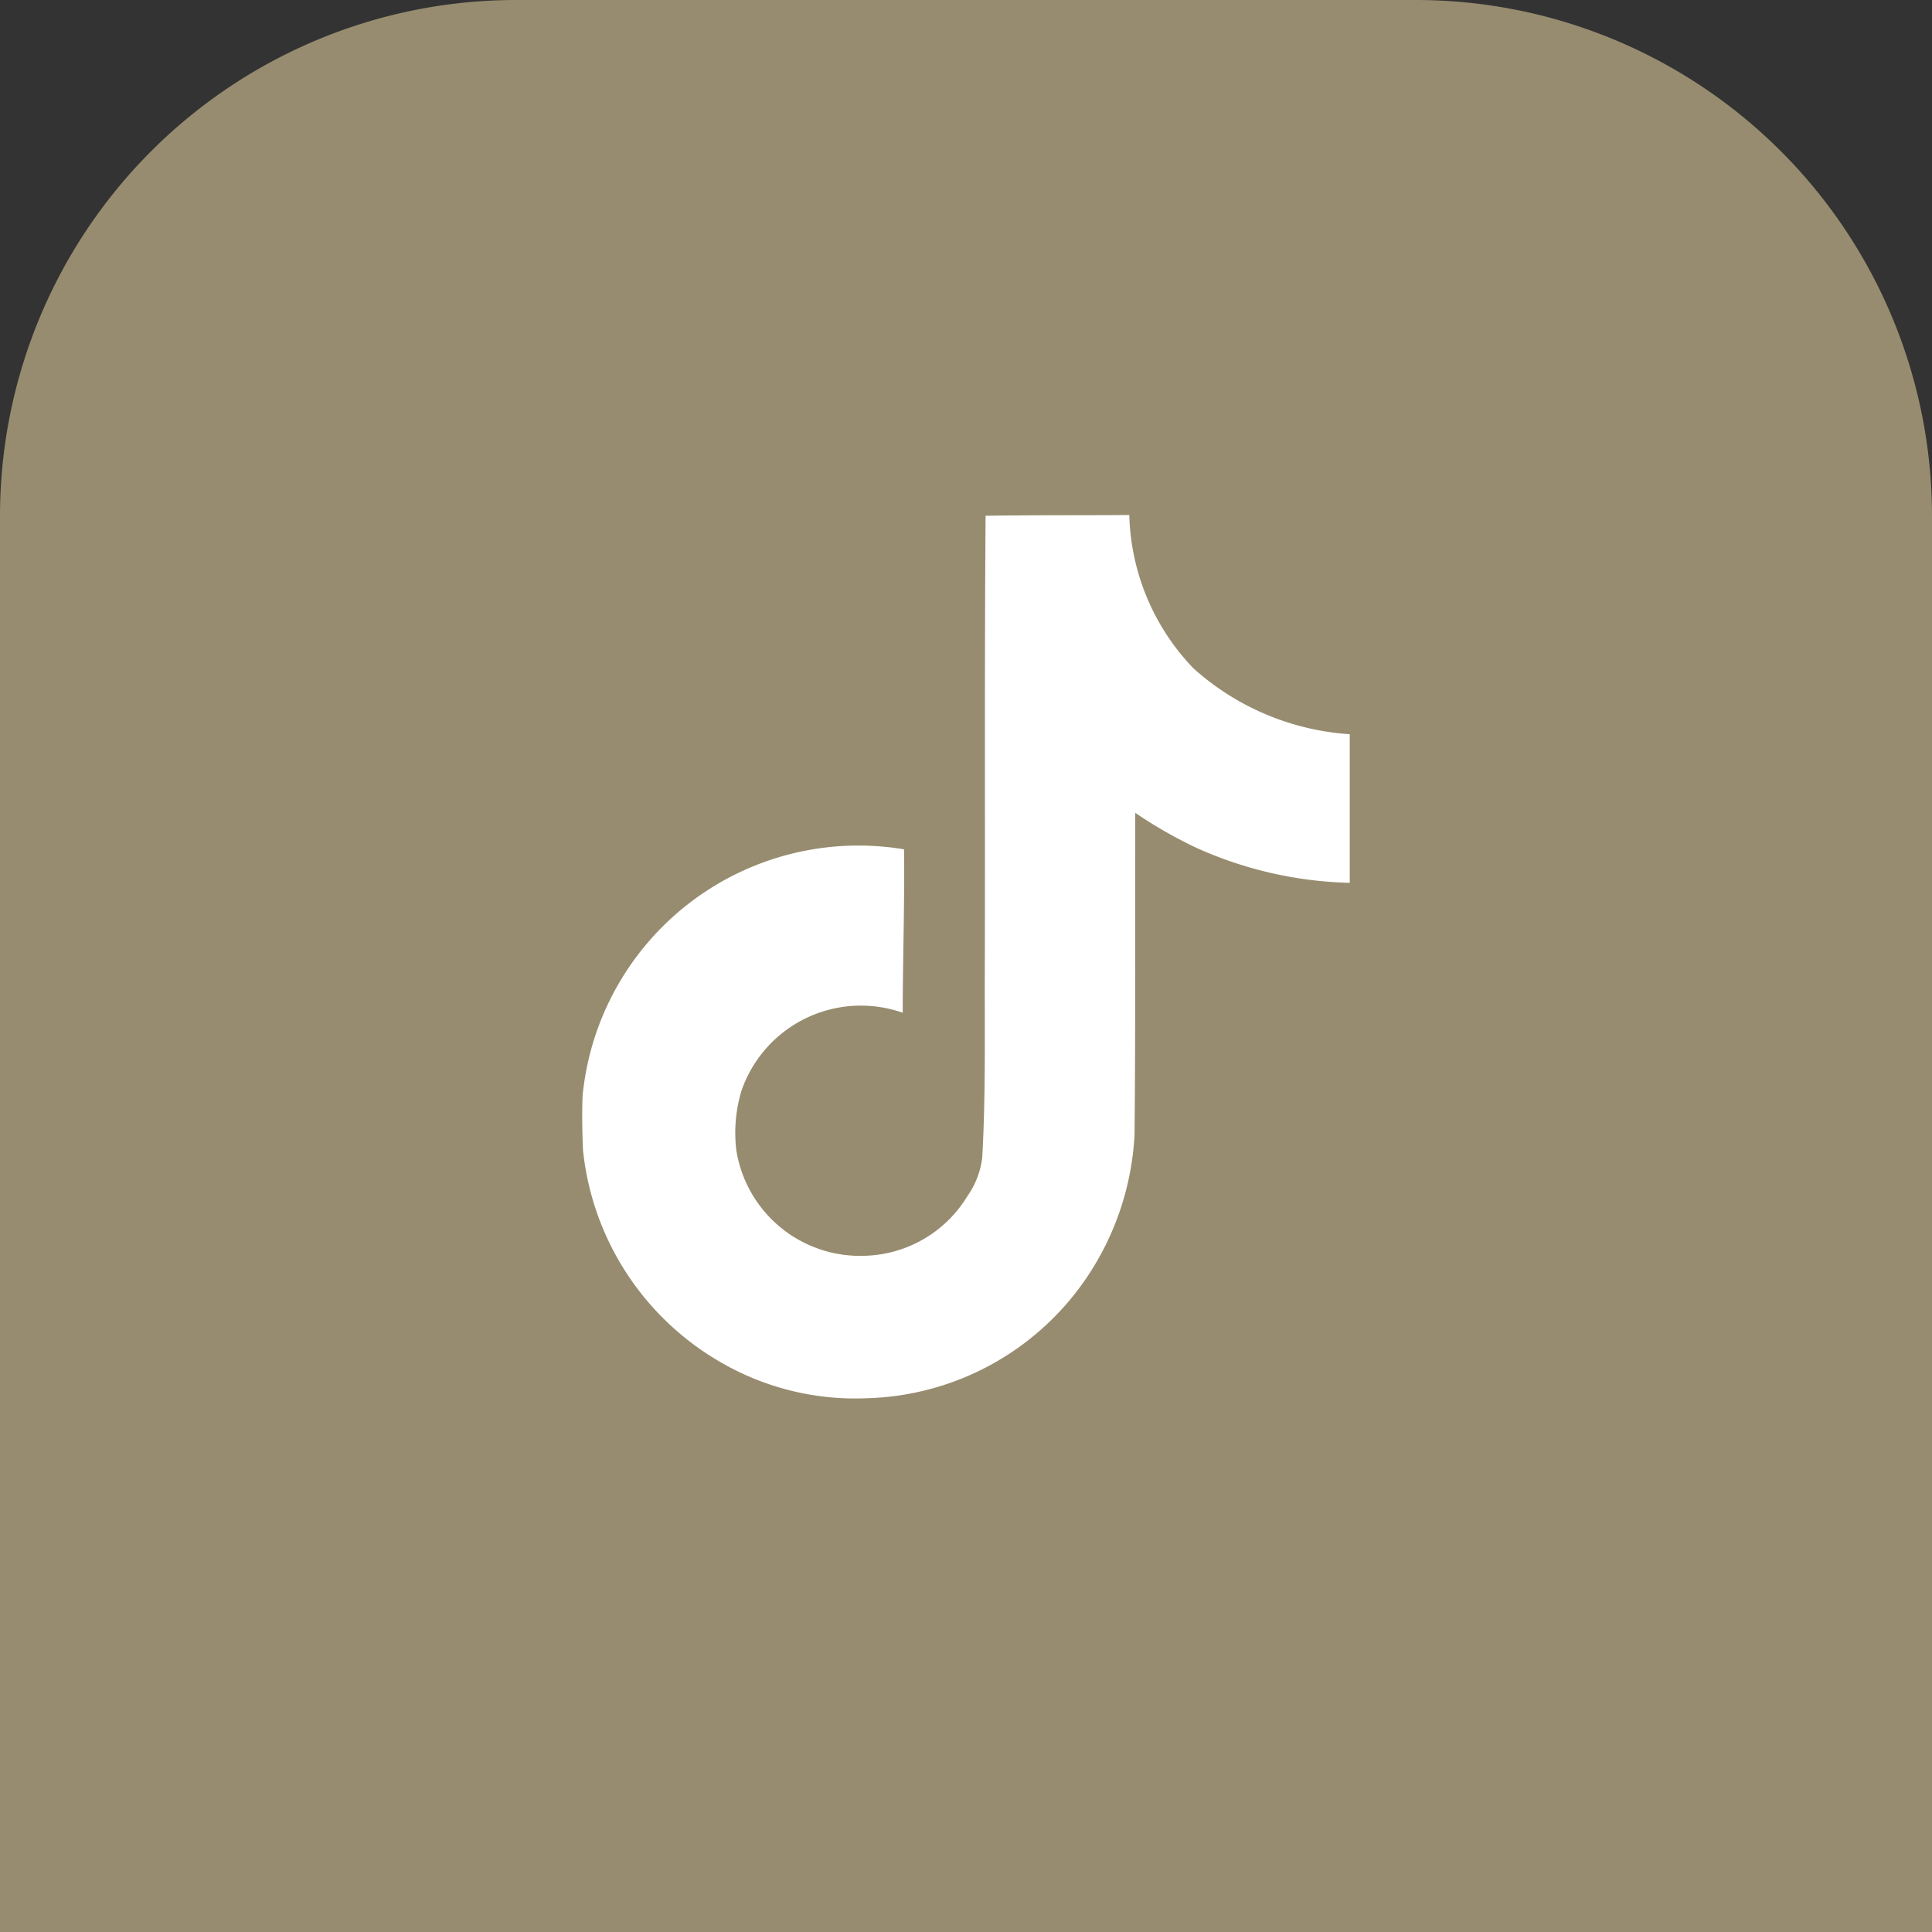 <?xml version="1.0" encoding="UTF-8"?>
<svg xmlns="http://www.w3.org/2000/svg" width="41.175" height="41.175" viewBox="0 0 41.175 41.175">
  <rect x="0" y="0" width="41.175" height="41.175" fill="#333333" stroke="none"/>
  <g id="tik_tok_footer" data-name="tik tok footer" transform="translate(-947.457 -12131.403)">
    <path id="Rectangle_1053" data-name="Rectangle 1053" d="M11,0H30.175a11,11,0,0,1,11,11V41.175a0,0,0,0,1,0,0H0a0,0,0,0,1,0,0V11A11,11,0,0,1,11,0Z" transform="translate(947.457 12131.403)" fill="#978c6f"></path>
    <path id="Icon_simple-tiktok" data-name="Icon simple-tiktok" d="M10.961.016C11.989,0,13.009.008,14.029,0A4.887,4.887,0,0,0,15.4,3.272a5.533,5.533,0,0,0,3.327,1.4V7.839a8.4,8.4,0,0,1-3.3-.761,9.694,9.694,0,0,1-1.271-.73c-.008,2.291.008,4.582-.016,6.866A5.993,5.993,0,0,1,13.088,16.3,5.846,5.846,0,0,1,8.45,18.823a5.721,5.721,0,0,1-3.2-.808,5.917,5.917,0,0,1-2.864-4.48c-.016-.392-.024-.785-.008-1.169a5.907,5.907,0,0,1,6.85-5.241C9.243,8.286,9.2,9.447,9.2,10.608a2.692,2.692,0,0,0-3.437,1.663,3.113,3.113,0,0,0-.11,1.263A2.67,2.67,0,0,0,8.4,15.787a2.636,2.636,0,0,0,2.173-1.263,1.81,1.81,0,0,0,.322-.832c.078-1.4.047-2.8.055-4.206.008-3.162-.008-6.316.016-9.471Z" transform="translate(957.496 12142.379)" fill="#fff"></path>
  </g>
</svg>
